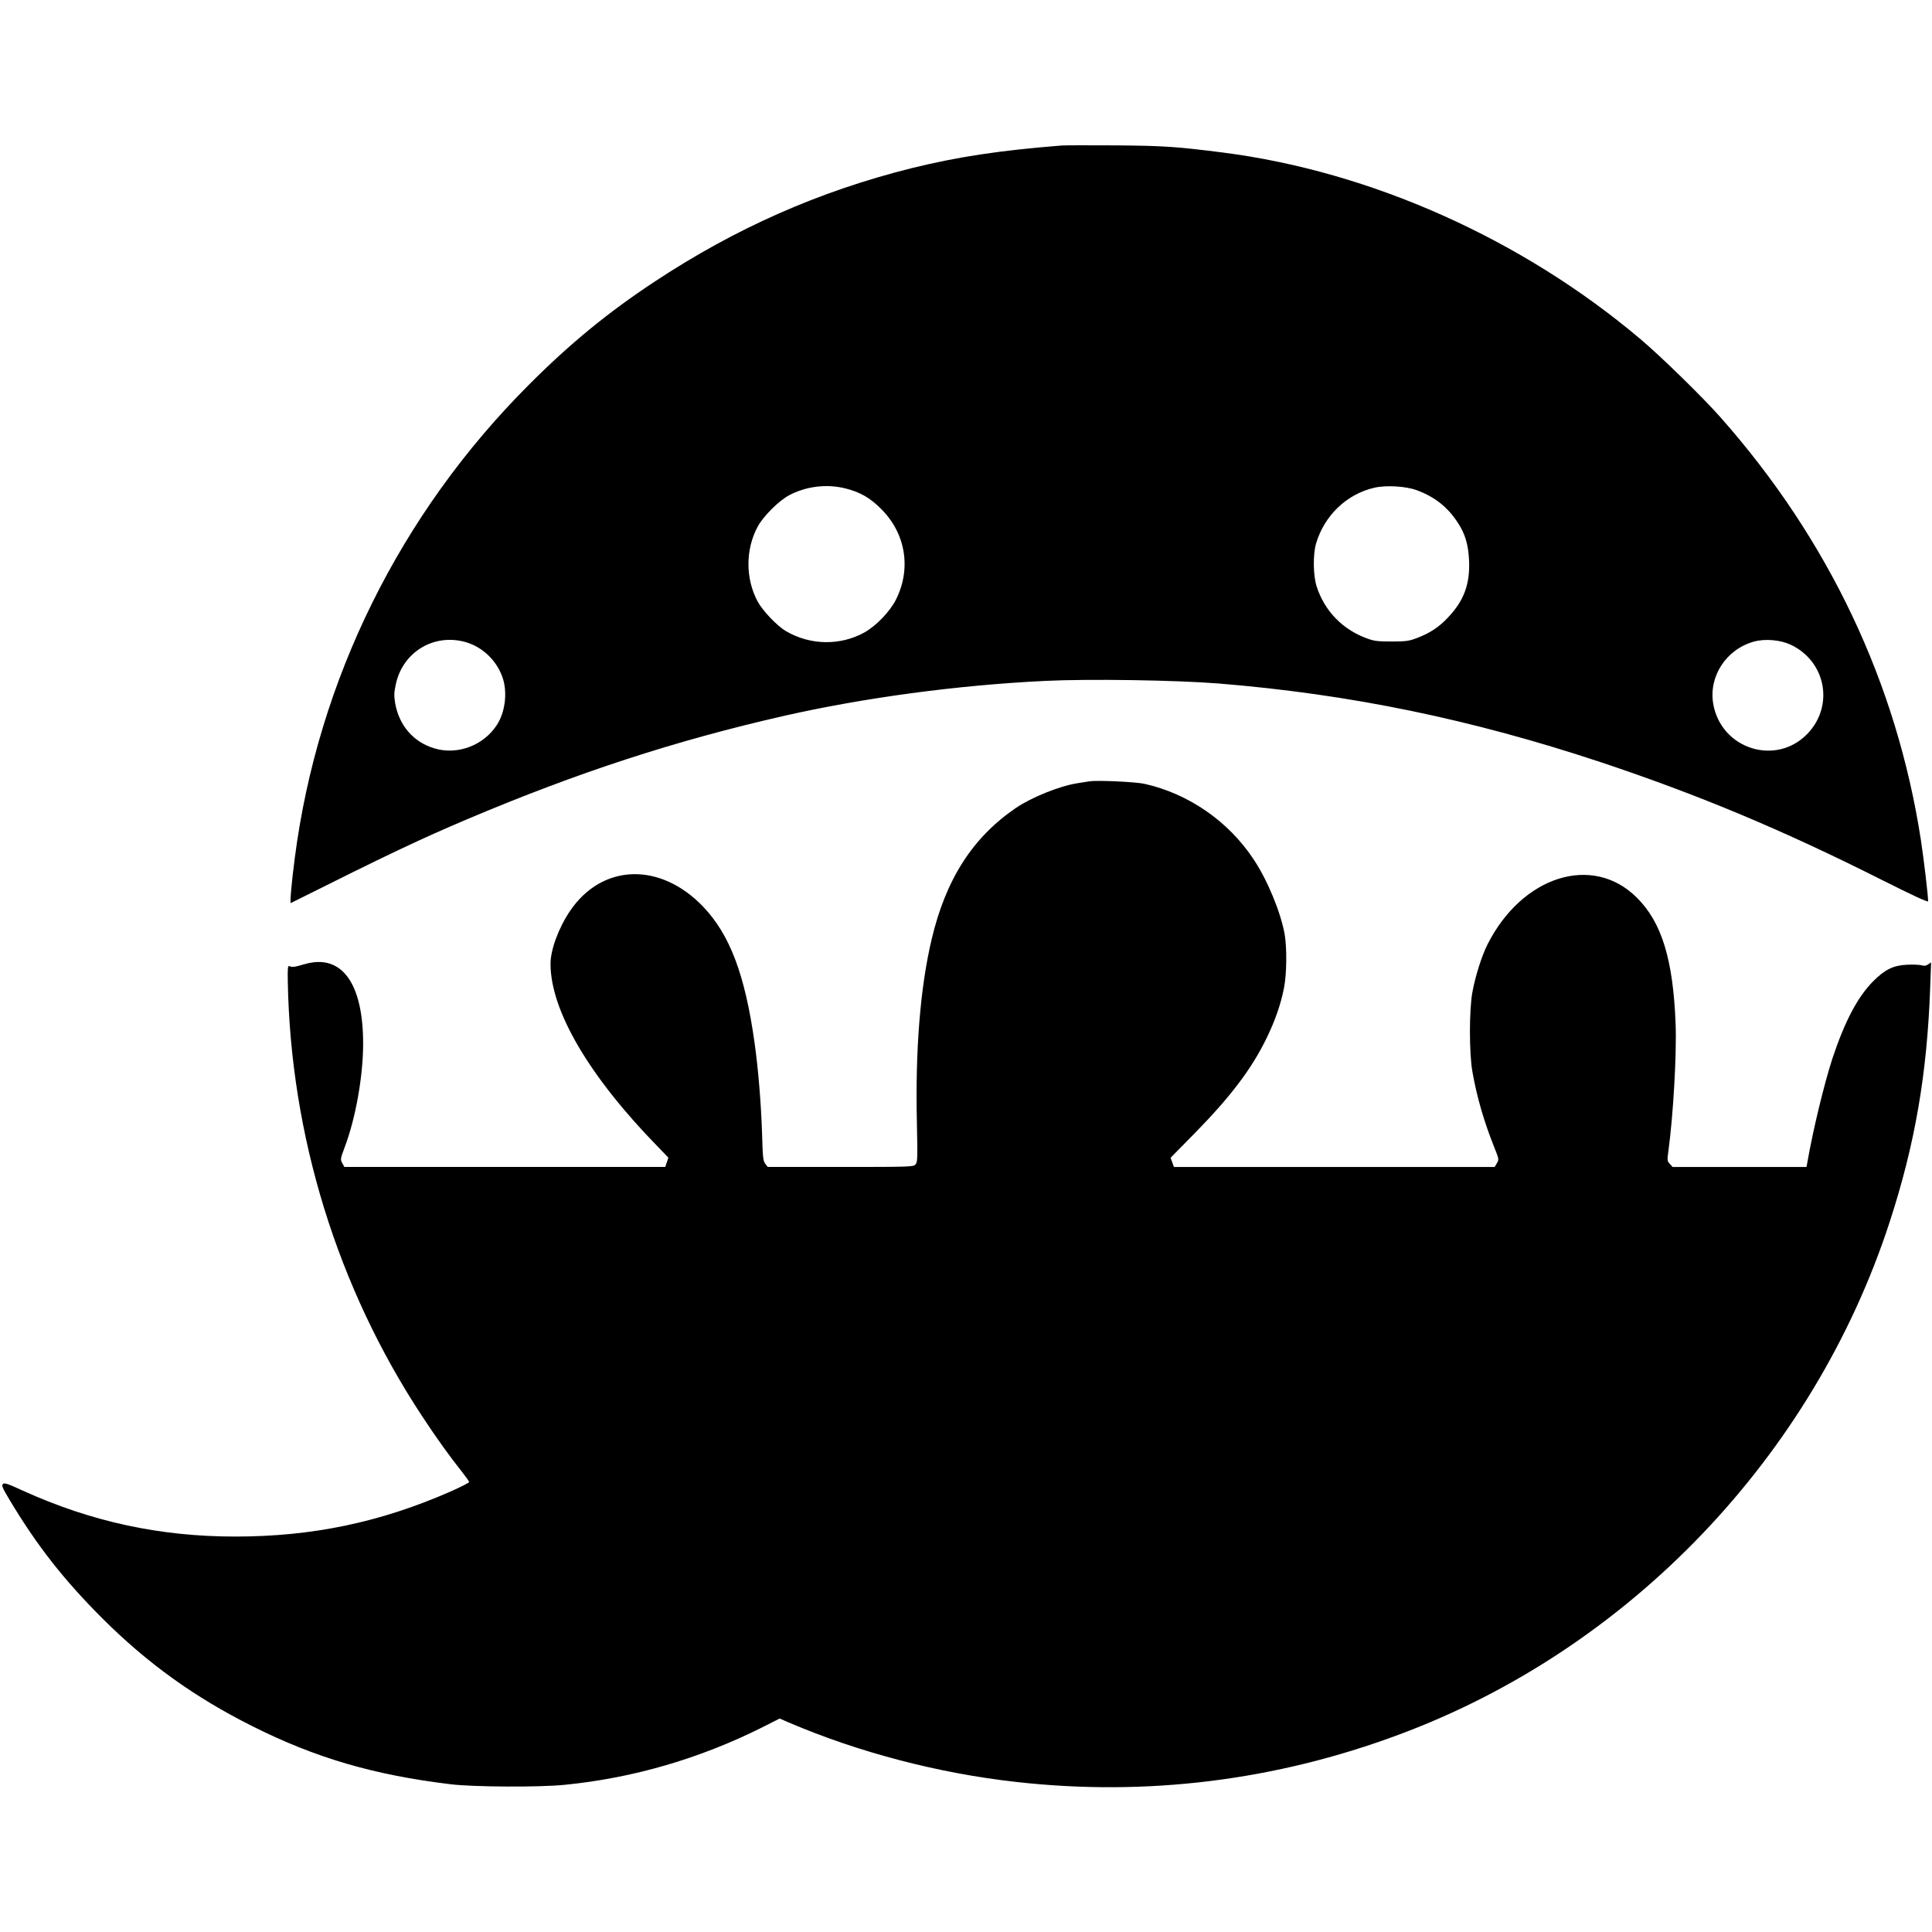 <?xml version="1.0" standalone="no"?>
<!DOCTYPE svg PUBLIC "-//W3C//DTD SVG 20010904//EN"
 "http://www.w3.org/TR/2001/REC-SVG-20010904/DTD/svg10.dtd">
<svg version="1.0" xmlns="http://www.w3.org/2000/svg"
 width="1495pt" height="1495pt" viewBox="0 0 1495 1495"
 preserveAspectRatio="xMidYMid meet">
<g transform="translate(0,1495) scale(0.1,-0.1)"
fill="#000000" stroke="none">
<path d="M8215 13824 c-479 -38 -802 -87 -1160 -175 -717 -179 -1365 -465
-1995 -882 -356 -235 -653 -479 -965 -792 -998 -997 -1636 -2287 -1814 -3665
-24 -181 -39 -351 -31 -348 753 377 1002 495 1375 653 852 360 1599 603 2435
794 626 142 1346 239 2025 272 341 17 1017 6 1345 -20 1019 -83 1957 -277
2960 -610 755 -252 1404 -523 2178 -913 235 -118 352 -172 352 -162 0 44 -34
331 -56 474 -187 1213 -713 2324 -1550 3270 -136 154 -458 469 -619 605 -918
776 -2089 1299 -3235 1445 -354 45 -451 52 -825 55 -203 1 -392 1 -420 -1z
m-1671 -2654 c112 -28 190 -73 276 -160 189 -189 233 -461 113 -700 -48 -94
-152 -202 -244 -254 -186 -103 -418 -100 -605 9 -70 40 -183 159 -222 232 -94
177 -94 399 0 576 43 81 164 202 245 245 133 70 293 89 437 52z m4418 -13
c138 -50 239 -130 317 -249 59 -89 83 -171 89 -299 7 -180 -40 -308 -164 -438
-69 -74 -141 -121 -242 -159 -58 -22 -83 -26 -192 -26 -104 0 -135 3 -187 22
-192 68 -334 214 -395 405 -27 84 -29 248 -4 332 64 216 237 382 451 431 91
21 243 12 327 -19z m-7361 -1175 c138 -39 252 -152 293 -291 32 -111 13 -254
-48 -349 -103 -161 -308 -238 -488 -182 -160 49 -270 177 -300 348 -10 60 -9
82 5 148 54 249 294 394 538 326z m10254 -20 c273 -128 339 -470 134 -687
-243 -257 -671 -123 -732 229 -36 212 100 421 314 481 86 24 203 14 284 -23z"/>
<path d="M8430 8904 c-14 -2 -56 -9 -95 -15 -138 -22 -353 -109 -474 -191
-334 -228 -541 -550 -651 -1013 -89 -373 -128 -859 -115 -1423 6 -280 5 -305
-11 -323 -16 -18 -38 -19 -580 -19 l-563 0 -19 24 c-17 22 -20 49 -25 233 -8
239 -29 495 -58 703 -74 528 -191 837 -398 1054 -333 348 -782 333 -1030 -33
-88 -130 -151 -300 -151 -409 0 -363 300 -873 833 -1418 l79 -82 -12 -36 -12
-36 -1241 0 -1242 0 -16 29 c-16 28 -16 32 18 123 85 225 142 546 143 798 1
472 -166 701 -450 620 -83 -24 -98 -26 -120 -16 -13 5 -15 -11 -13 -121 22
-1193 383 -2364 1037 -3358 113 -172 215 -314 313 -437 29 -37 53 -71 53 -76
0 -6 -66 -39 -147 -75 -541 -237 -1066 -347 -1663 -347 -584 0 -1114 115
-1645 356 -117 54 -142 62 -153 50 -11 -11 -3 -30 49 -117 216 -361 422 -623
723 -924 348 -347 713 -609 1156 -831 494 -248 943 -379 1540 -451 175 -21
684 -24 880 -4 527 52 1042 202 1523 442 l140 71 71 -31 c541 -231 1158 -393
1761 -460 1006 -113 2004 10 2959 366 1783 662 3208 2152 3799 3969 196 602
289 1144 313 1813 l7 194 -22 -15 c-17 -12 -31 -14 -53 -7 -16 4 -66 6 -110 4
-107 -5 -171 -36 -264 -129 -119 -120 -219 -309 -314 -595 -64 -196 -150 -551
-194 -803 l-7 -38 -518 0 -518 0 -21 23 c-21 22 -22 28 -12 98 38 280 65 754
56 987 -19 496 -107 785 -300 976 -341 341 -888 169 -1156 -363 -44 -87 -94
-246 -116 -366 -26 -138 -26 -476 0 -620 34 -192 88 -380 167 -578 39 -97 39
-99 22 -128 l-17 -29 -1241 0 -1241 0 -13 36 -13 35 184 187 c280 285 444 502
558 737 68 139 112 267 136 392 21 106 23 306 5 413 -30 169 -132 418 -240
580 -195 295 -504 509 -846 585 -67 15 -369 29 -425 19z"/>
</g>
</svg>
